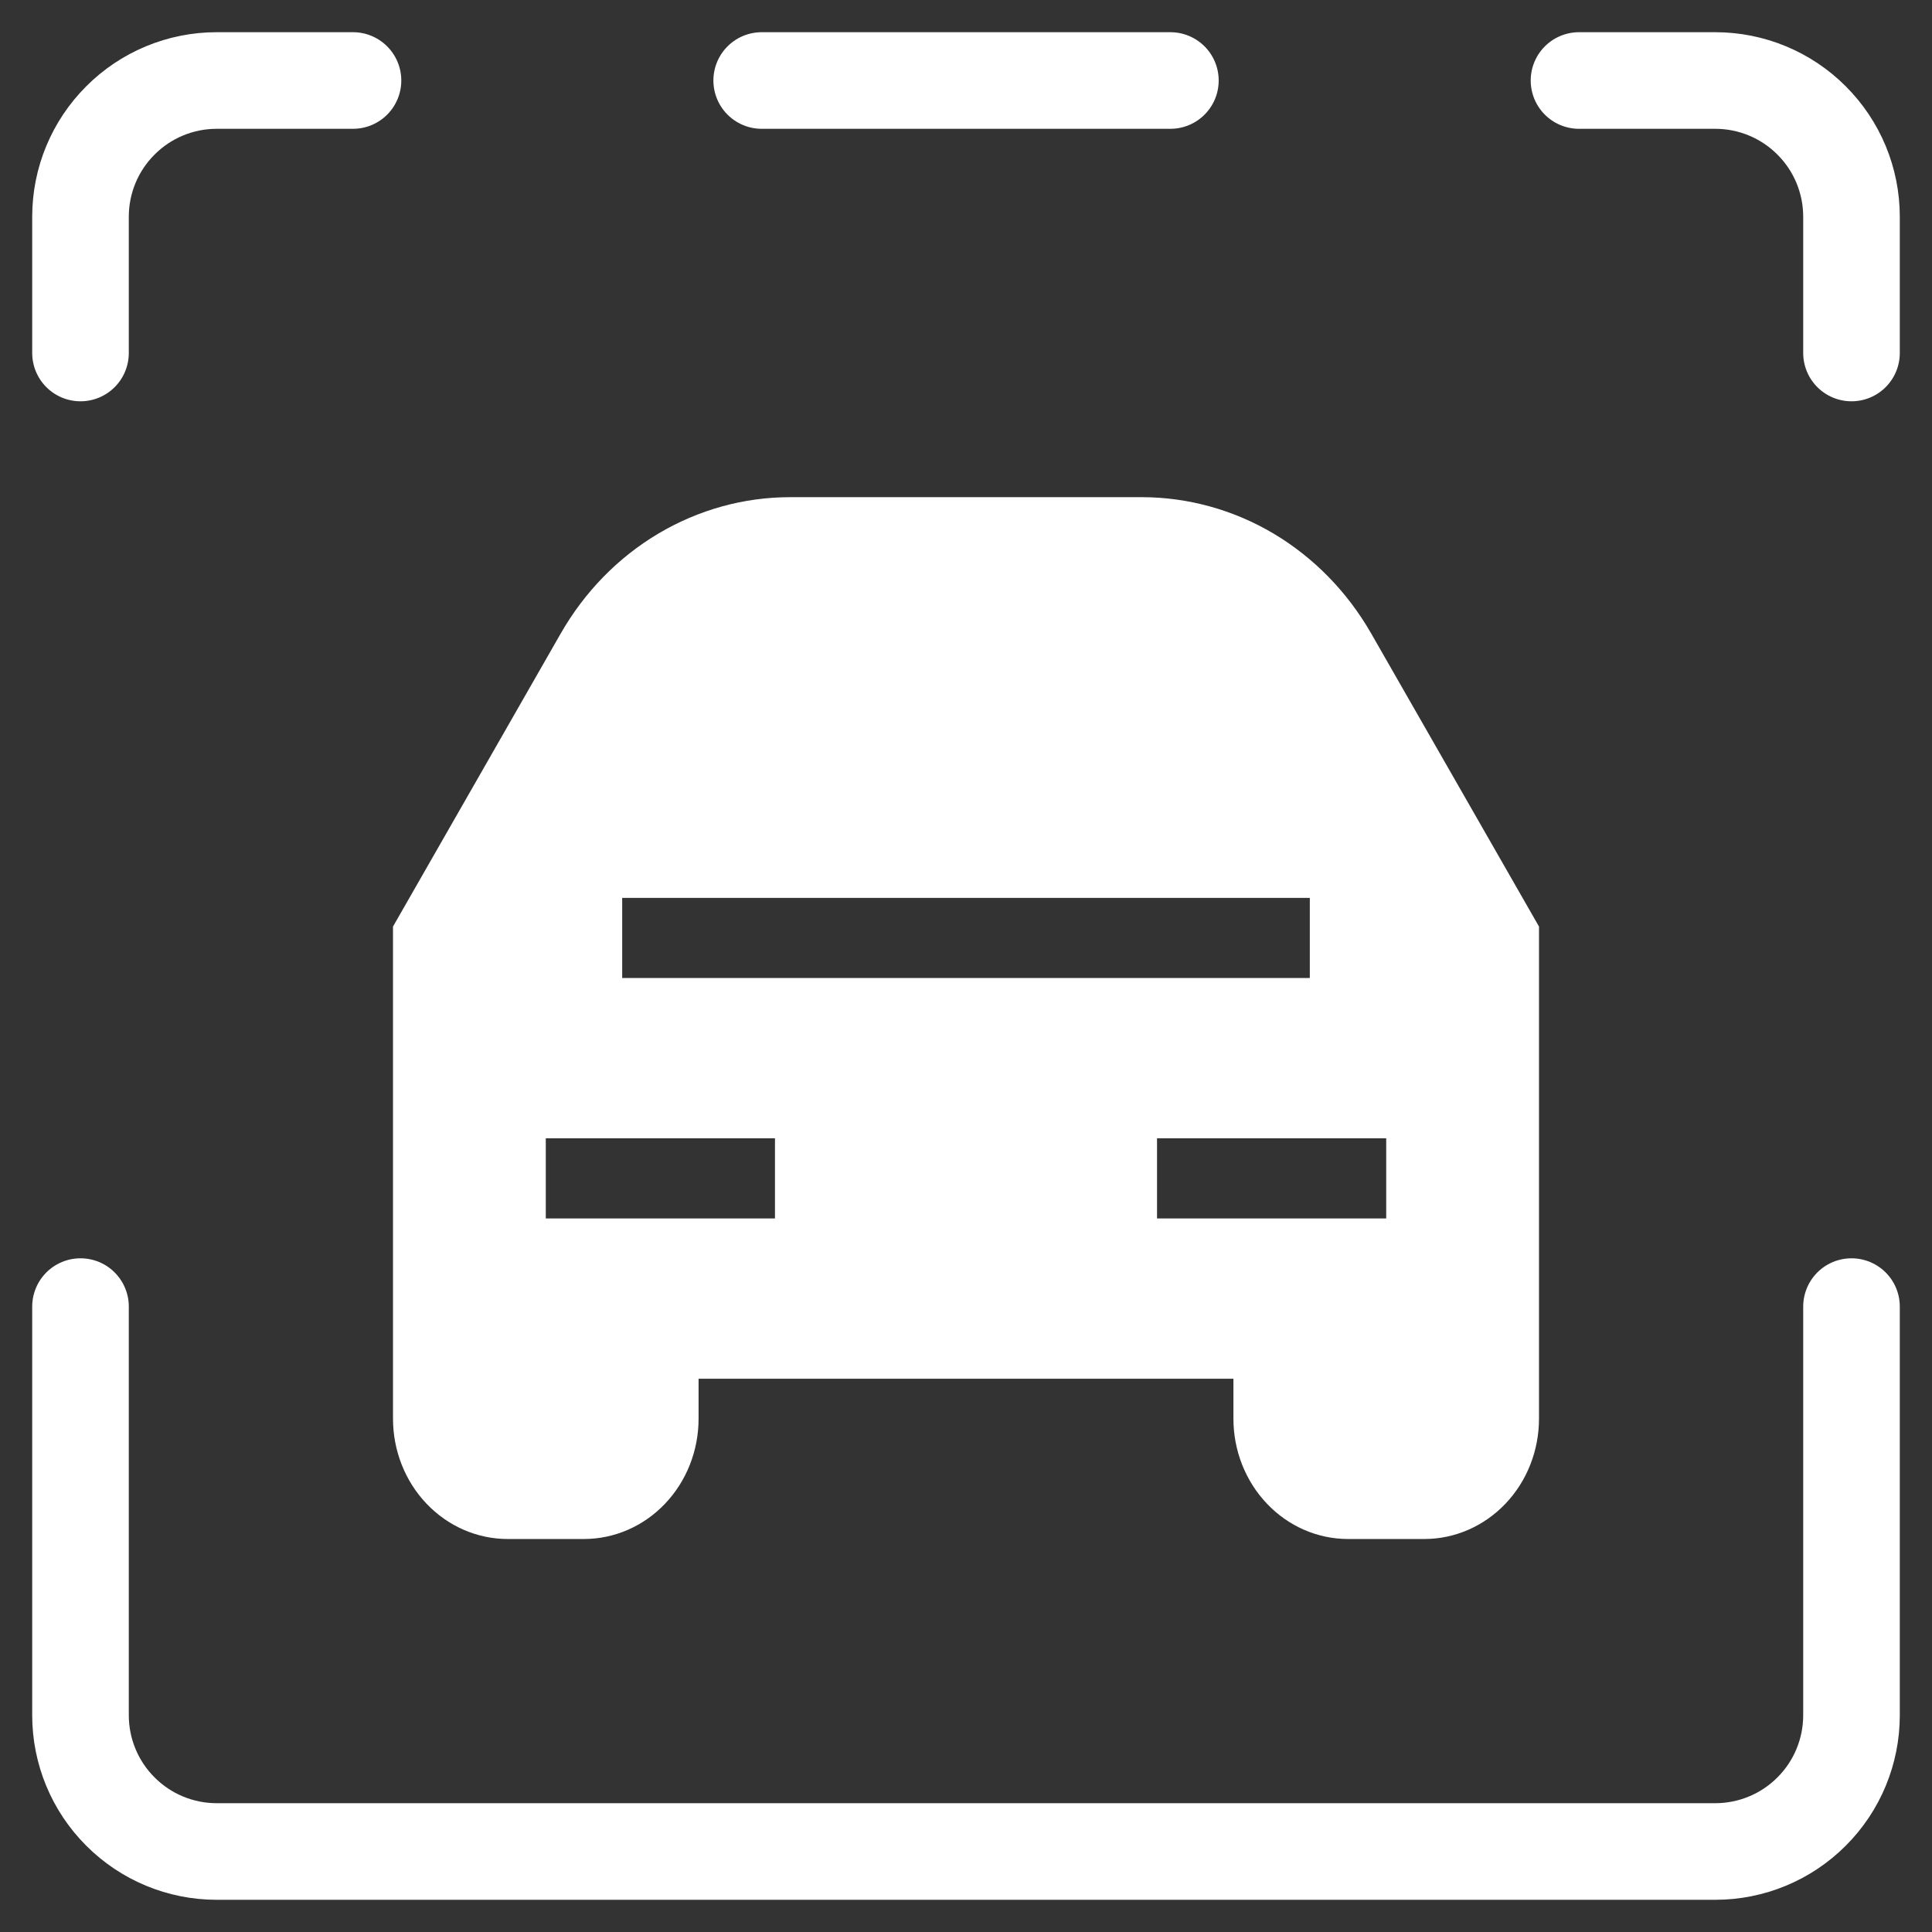 <svg width="24" height="24" viewBox="0 0 24 24" fill="none" xmlns="http://www.w3.org/2000/svg">
<rect x="0" y="0" width="24" height="24" fill="#333333" stroke="none"/>
<path fill-rule="evenodd" clip-rule="evenodd" d="M6.967 7.867C7.263 7.351 7.68 6.924 8.179 6.628C8.678 6.332 9.242 6.176 9.815 6.176H14.185C14.758 6.177 15.321 6.332 15.82 6.628C16.319 6.925 16.736 7.351 17.032 7.867L19.118 11.51V17.624C19.118 18.02 18.968 18.4 18.701 18.68C18.434 18.96 18.072 19.118 17.694 19.118H16.745C16.367 19.118 16.005 18.96 15.739 18.68C15.472 18.4 15.322 18.02 15.322 17.624V17.127H8.678V17.624C8.678 18.02 8.528 18.4 8.261 18.68C7.995 18.96 7.632 19.118 7.255 19.118H6.306C5.928 19.118 5.566 18.96 5.299 18.68C5.032 18.4 4.882 18.02 4.882 17.624V11.51L6.967 7.867ZM16.271 12.149H7.729V11.154H16.271V12.149ZM6.78 15.136H9.627V14.14H6.78V15.136ZM17.22 14.14H14.373V15.136H17.22V14.14Z" fill="white"/>
<path d="M23 4.385V2.692C23 2.243 22.822 1.813 22.504 1.496C22.187 1.178 21.756 1 21.308 1H19.615M14.539 1H9.462M1 4.385V2.692C1 2.243 1.178 1.813 1.496 1.496C1.813 1.178 2.243 1 2.692 1H4.385M1 16.231V21.308C1 21.756 1.178 22.187 1.496 22.504C1.813 22.822 2.243 23 2.692 23H21.308C21.756 23 22.187 22.822 22.504 22.504C22.822 22.187 23 21.756 23 21.308V16.231" stroke="white" stroke-width="1.2" stroke-linecap="round" stroke-linejoin="round"/>
</svg>
